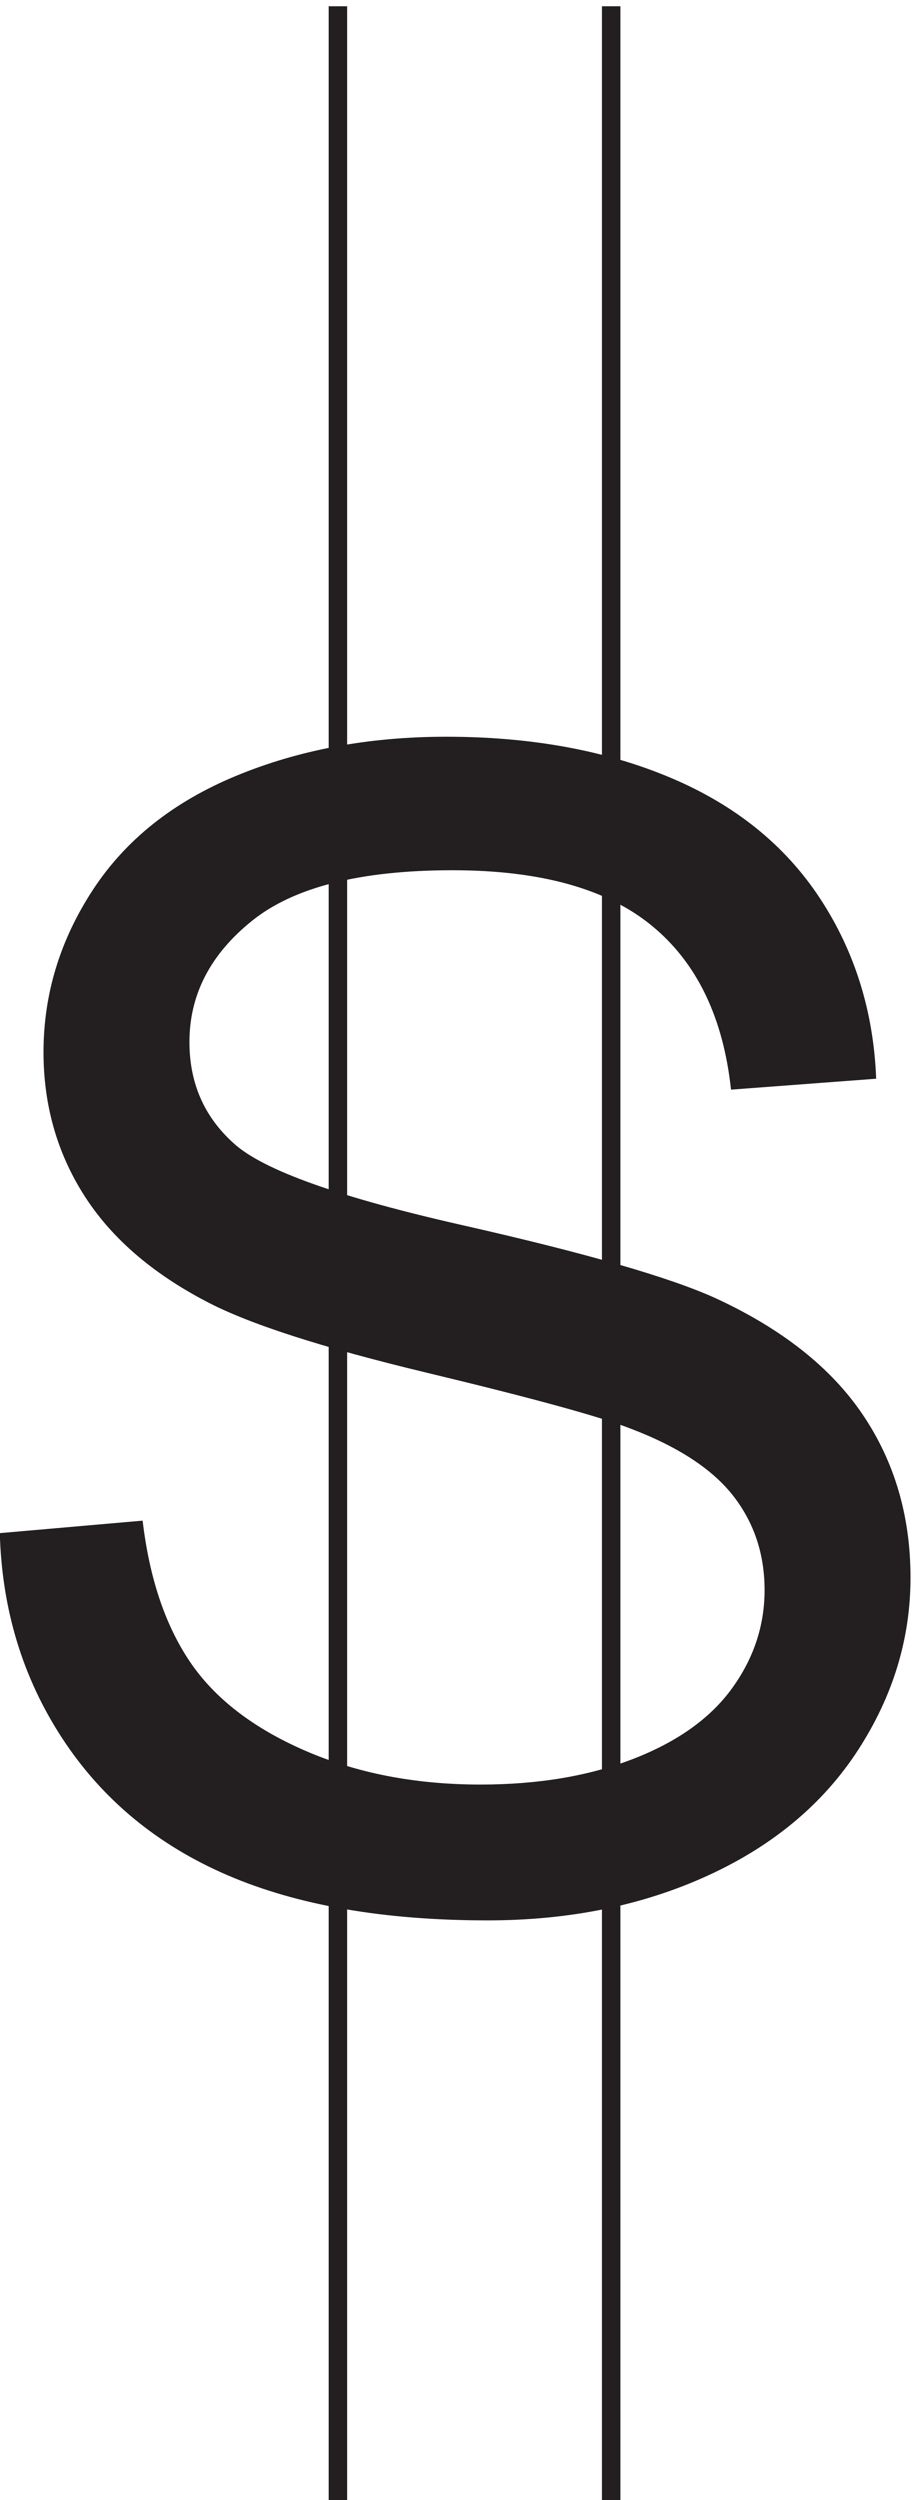<svg xmlns="http://www.w3.org/2000/svg" xml:space="preserve" width="49.325" height="135"><path d="m29.164 395.766 58.012 5.07c2.746-23.25 9.136-42.32 19.172-57.219 10.043-14.898 25.629-26.945 46.761-36.144 21.133-9.188 44.907-13.785 71.321-13.785 23.461 0 44.172 3.488 62.133 10.46 17.96 6.977 31.324 16.543 40.097 28.696 8.77 12.152 13.156 25.414 13.156 39.785 0 14.578-4.226 27.309-12.679 38.191-8.453 10.887-22.403 20.028-41.844 27.418-12.469 4.864-40.051 12.414-82.742 22.66-42.684 10.25-72.586 19.922-89.703 29.012-22.188 11.625-38.723 26.047-49.614 43.274-10.879 17.222-16.32 36.507-16.32 57.847 0 23.461 6.66 45.383 19.973 65.774 13.316 20.394 32.757 35.875 58.328 46.437 25.566 10.571 53.992 15.856 85.269 15.856 34.446 0 64.825-5.551 91.129-16.645 26.313-11.094 46.551-27.418 60.711-48.976 14.16-21.551 21.77-45.961 22.824-73.227l-58.964-4.434c-3.168 29.375-13.891 51.567-32.176 66.563-18.281 15.008-45.278 22.512-80.988 22.512-37.196 0-64.301-6.817-81.313-20.453-17.008-13.625-25.512-30.055-25.512-49.286 0-16.699 6.024-30.433 18.067-41.203 11.832-10.781 42.738-21.824 92.715-33.133 49.98-11.304 84.269-21.187 102.867-29.64 27.051-12.469 47.019-28.266 59.906-47.391 12.898-19.125 19.348-41.152 19.348-66.086 0-24.73-7.082-48.031-21.243-69.902-14.16-21.867-34.503-38.879-61.027-51.031-26.515-12.149-56.363-18.227-89.547-18.227-42.051 0-77.289 6.121-105.718 18.379-28.422 12.262-50.72 30.699-66.887 55.312-16.164 24.625-24.668 52.469-25.512 83.536" style="fill:#231f20;fill-opacity:1;fill-rule:nonzero;stroke:none" transform="matrix(.133 0 0 -.133 -3.889 135.421)"/><path d="M166.5 1015.66V3.16m111 1012.5V3.16" style="fill:none;stroke:#231f20;stroke-width:7.5;stroke-linecap:butt;stroke-linejoin:miter;stroke-miterlimit:10;stroke-dasharray:none;stroke-opacity:1" transform="matrix(.133 0 0 -.133 -3.889 135.421)"/></svg>
